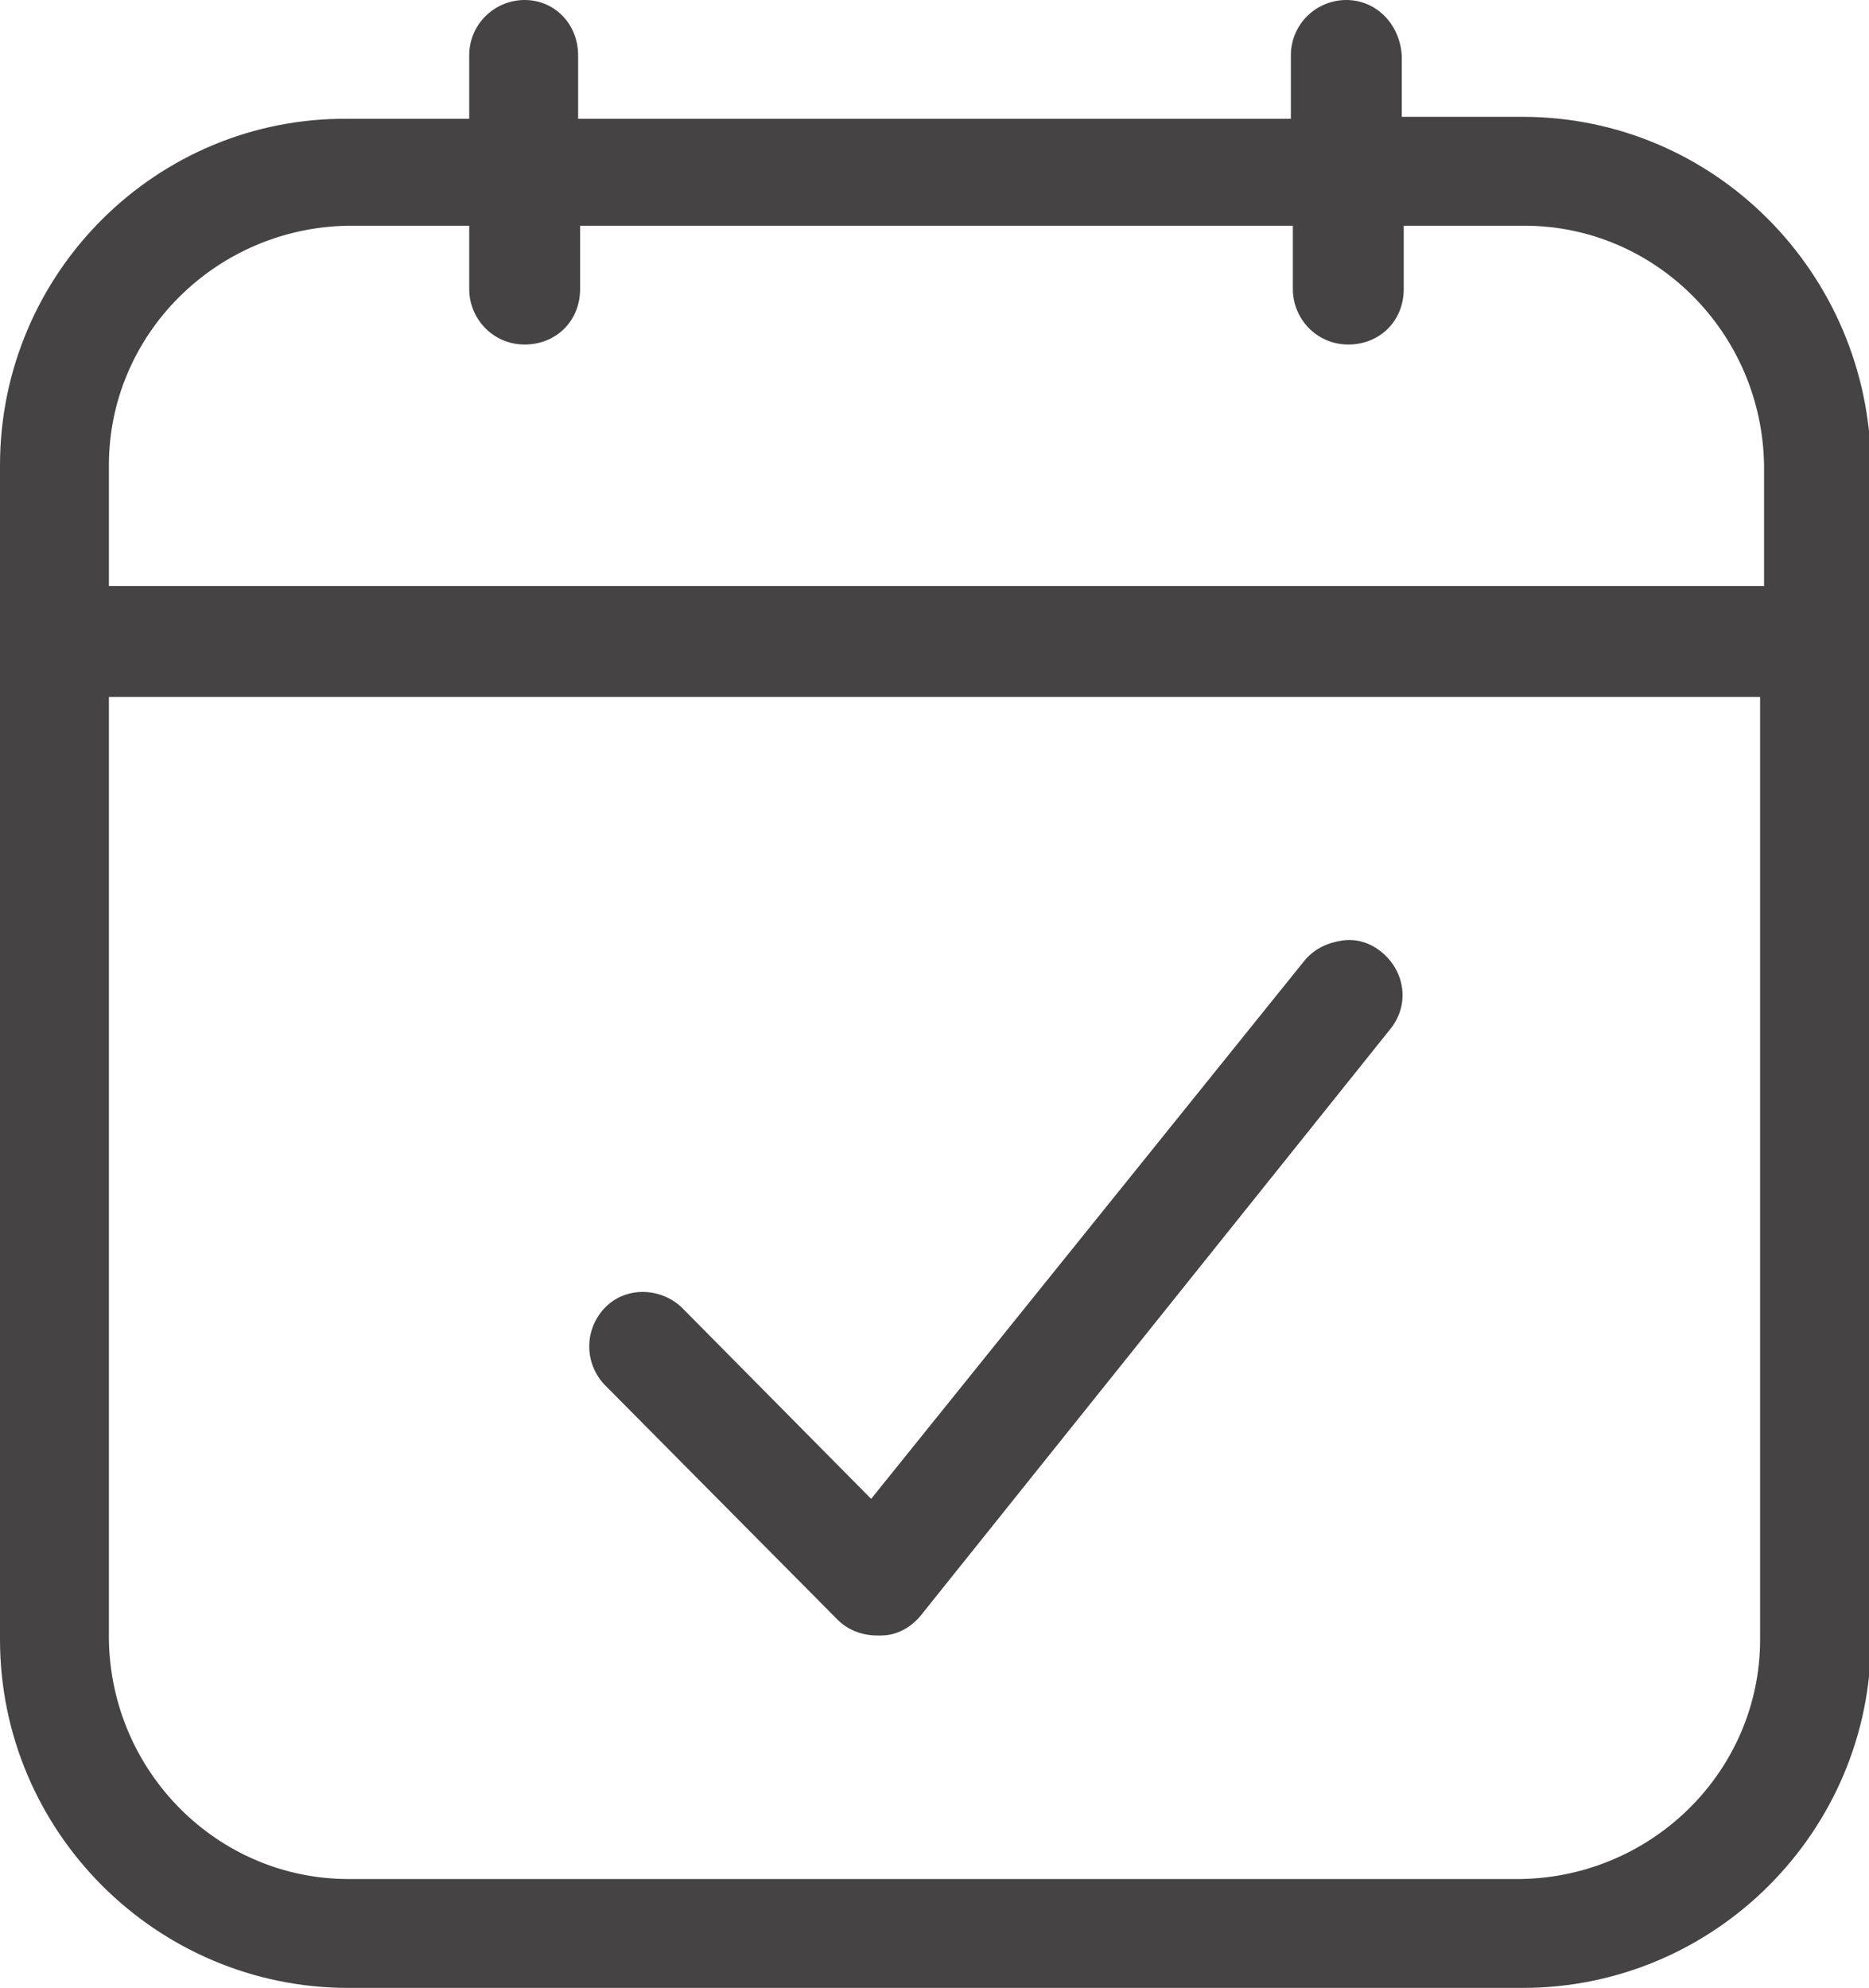 <?xml version="1.0" encoding="utf-8"?>
<!-- Generator: Adobe Illustrator 21.0.0, SVG Export Plug-In . SVG Version: 6.00 Build 0)  -->
<svg version="1.1" id="Layer_1" xmlns="http://www.w3.org/2000/svg" xmlns:xlink="http://www.w3.org/1999/xlink" x="0px" y="0px"
	 viewBox="0 0 94.4 100.4" style="enable-background:new 0 0 94.4 100.4;" xml:space="preserve">
<style type="text/css">
	.st0{fill:#464344;}
</style>
<g>
	<path class="st0" d="M42.3,81.8c0.5,0.5,1.2,0.8,2,0.8l0.2,0c0.8,0,1.5-0.4,2-1l23.7-29.6c1-1.2,0.8-2.9-0.4-3.9
		c-0.6-0.5-1.3-0.7-2-0.6c-0.7,0.1-1.4,0.4-1.9,1L44,75.7L34.4,66c-1.1-1-2.8-1-3.8,0c-1.1,1.1-1.1,2.8-0.1,3.9L42.3,81.8z"/>
	<path class="st0" d="M76.9,5.9h-6.1V2.8C70.7,1.2,69.5,0,68,0s-2.8,1.2-2.8,2.8v3.2h-36V2.8C29.2,1.2,28,0,26.5,0s-2.8,1.2-2.8,2.8
		v3.2h-6.1C7.9,5.9,0,13.8,0,23.5v59.3c0,9.7,7.9,17.6,17.6,17.6h59.3c9.7,0,17.6-7.9,17.6-17.6V23.5C94.4,13.8,86.6,5.9,76.9,5.9z
		 M88.9,82.8c0,6.6-5.4,12-12.1,12.1H17.6c-6.6,0-12-5.4-12.1-12.1V35.2h83.4V82.8z M88.9,29.6H5.5v-6.1c0-6.6,5.4-12,12.1-12.1h6.1
		v3.2c0,1.5,1.2,2.8,2.8,2.8s2.8-1.2,2.8-2.8v-3.2h36v3.2c0,1.5,1.2,2.8,2.8,2.8s2.8-1.2,2.8-2.8v-3.2h6.1c6.6,0,12,5.4,12.1,12.1
		V29.6z"/>
</g>
</svg>
